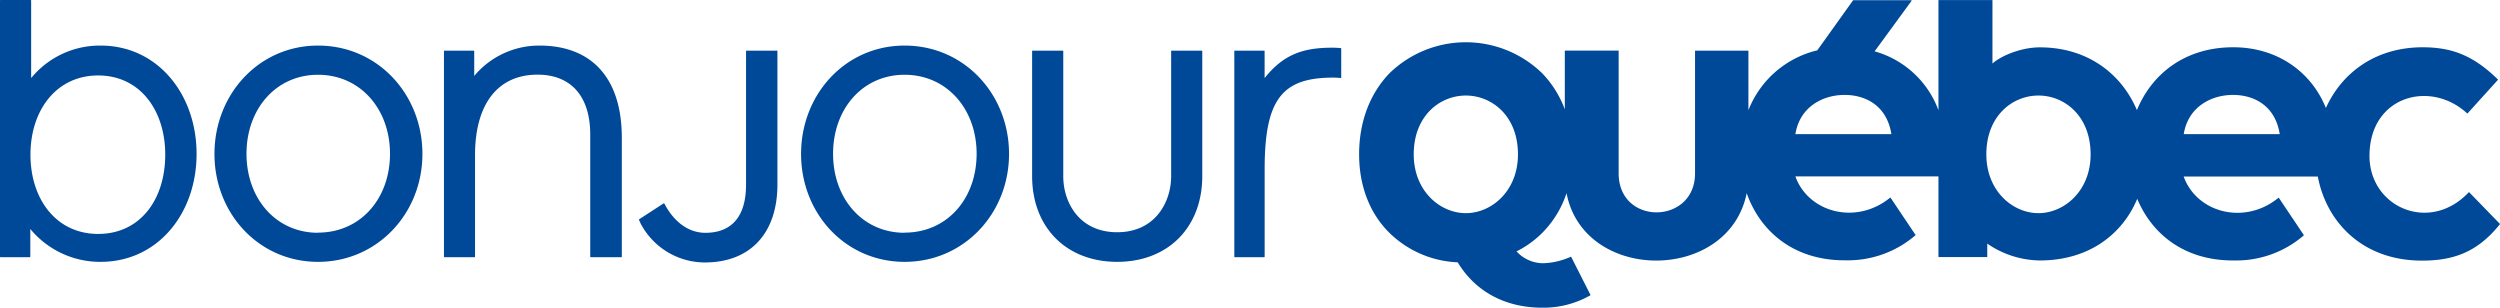 <svg xmlns="http://www.w3.org/2000/svg" viewBox="0 0 650 80"><path fill="#004999" d="M649.99 58.22L642 50a.1.1 0 00-.13 0c-10.18 10.82-26.02 3.85-25.8-9.75.2-15.4 15.92-19.5 25.38-10.78a.1.1 0 00.13 0l7.86-8.69a.1.1 0 000-.13c-6.63-6.5-12.31-8.36-19.68-8.36-12.38.07-20.98 6.82-25.03 15.79-3.8-9.44-12.72-15.86-24.27-15.79-12.67.07-21.11 7.19-24.86 16.34-3.92-9.24-12.63-16.32-25.25-16.32-4.84 0-10.1 2.2-12.31 4.21V.1a.1.1 0 00-.1-.09h-13.84a.1.1 0 00-.1.08v28.57a24.82 24.82 0 00-16.6-15.31l9.6-13.13a.12.12 0 000-.1.1.1 0 00-.1-.07h-15a.1.1 0 00-.08 0l-9.33 13.04a25.58 25.58 0 00-17.9 15.57v-15.4a.1.1 0 00-.1-.09h-13.7a.1.1 0 00-.08.1v31.82c0 13.35-19.86 13.64-19.86 0V13.25a.1.1 0 00-.09-.1h-13.81a.1.1 0 00-.1.09v15.2a26.99 26.99 0 00-5.89-9.4 28.48 28.48 0 00-39.69 0c-5.12 5.34-7.9 12.63-7.9 21.1 0 7.85 2.51 14.7 7.25 19.76A26.9 26.9 0 00379 68.2c4.65 7.69 12.46 11.8 22 11.8a24.58 24.58 0 0012.5-3.23.1.1 0 000-.14l-5-9.86a.1.1 0 00-.12 0 19 19 0 01-7.04 1.67 9.41 9.41 0 01-7.04-3.08 25.57 25.57 0 007.27-5.42 26.27 26.27 0 005.73-9.72c4.49 23.4 42.16 23.34 46.84 0 3.41 9.68 11.93 17.46 25.45 17.46h.42a26.88 26.88 0 0018-6.51.11.11 0 000-.13l-6.46-9.63a.1.1 0 00-.13-.01l-.01.01c-8.81 7.19-21.23 3.85-24.61-5.54H504v20.87a.1.1 0 00.1.1h12.49a.1.1 0 00.1-.1v-3.4a24.58 24.58 0 0013.65 4.38c12.83 0 21.53-6.87 25.34-16.03 3.73 8.98 12.05 16.03 24.88 16.03h.42a26.85 26.85 0 0017.99-6.51.08.08 0 000-.12l-6.46-9.64a.1.1 0 00-.12-.01l-.02.01c-8.8 7.19-21.24 3.85-24.61-5.55h34.87c2.26 11.9 11.65 21.86 27.09 21.86 7.98 0 14.3-2.06 20.2-9.4a.1.1 0 00.06-.13zm-268.87-2.8c-6.66 0-13.55-5.72-13.55-15.29 0-10.04 6.82-15.29 13.55-15.29s13.55 5.25 13.55 15.3c0 9.56-6.89 15.28-13.55 15.28zm85.68-20.54c1.15-7.18 7.23-10.2 12.79-10.2s11.01 2.85 12.17 10.2zM530 55.42c-6.66 0-13.55-5.72-13.55-15.29 0-10.04 6.82-15.29 13.55-15.29s13.56 5.25 13.56 15.3c0 9.56-6.92 15.28-13.55 15.28zm37.77-20.54c1.16-7.18 7.24-10.2 12.8-10.2s11.01 2.85 12.16 10.2zM26.16 11.85A23.1 23.1 0 008.1 20.3V.16A.15.15 0 007.95 0H.15A.15.15 0 000 .15v66.57a.15.15 0 00.15.15h7.58a.15.15 0 00.15-.15v-7.19a23.52 23.52 0 0018.28 8.55c14.88 0 24.95-12.6 24.95-28.06S41.04 11.85 26.16 11.85zm-.64 48.97c-10.89 0-17.6-9.03-17.6-20.6s6.74-20.6 17.6-20.6 17.44 9.03 17.44 20.6-6.44 20.6-17.44 20.6zM82.69 11.85c-15.44 0-26.93 12.72-26.93 28.17s11.5 28.06 26.93 28.06 27.14-12.6 27.14-28.06-11.6-28.17-27.14-28.17zm0 48.67c-10.95 0-18.6-8.89-18.6-20.54s7.66-20.54 18.6-20.54 18.71 8.87 18.71 20.54-7.66 20.5-18.72 20.5zM140.27 11.85a22.01 22.01 0 00-16.97 7.89v-6.42a.15.15 0 00-.15-.15h-7.58a.14.14 0 00-.14.14v53.41a.15.15 0 00.14.15h7.8a.15.15 0 00.14-.15V40.24c.01-12.62 5.49-20.83 16.27-20.83 8.54 0 13.68 5.48 13.68 15.57v31.74a.15.15 0 00.15.15h7.9a.15.15 0 00.16-.15V35.63c-.05-15.2-7.71-23.78-21.4-23.78zM235.2 11.85c-15.44 0-26.92 12.7-26.92 28.17s11.5 28.06 26.93 28.06 27.14-12.6 27.14-28.06-11.6-28.17-27.14-28.17zm0 48.67c-10.94 0-18.6-8.89-18.6-20.54s7.65-20.54 18.6-20.54 18.72 8.87 18.72 20.54-7.66 20.5-18.71 20.5zM346.3 12.4c-7.65 0-12.7 1.87-17.5 7.9v-6.98a.14.14 0 00-.14-.15h-7.6a.14.14 0 00-.14.14v53.41a.15.15 0 00.14.15h7.6a.15.15 0 00.15-.15V43.96c0-18.3 4.64-23.78 17.84-23.78.75 0 1.56.06 1.9.1a.14.14 0 00.17-.13.15.15 0 000-.02v-7.49a.14.14 0 00-.15-.14c-1.12-.1-1.84-.1-2.26-.1zM304.5 45.78c0 6.73-4.1 14.6-14.03 14.6s-14.02-7.83-14.02-14.53V13.32a.14.14 0 00-.13-.15h-7.81a.15.15 0 00-.16.15v32.46c0 13.35 8.9 22.3 22.12 22.3s22.12-8.97 22.12-22.3V13.32a.14.14 0 00-.13-.15h-7.82a.14.14 0 00-.14.14v32.47zM201.92 13.17h-7.8a.15.15 0 00-.15.15V48c0 10.36-5.74 12.53-10.56 12.53-5.6 0-9.09-4.49-10.66-7.58a.15.15 0 00-.2-.07h-.01L166.2 57a.14.14 0 00-.06.18l.42.92a18.87 18.87 0 0016.68 10.14c11.82 0 18.89-7.58 18.89-20.27V13.32a.15.15 0 00-.15-.16.16.16 0 00-.06 0z"/></svg>